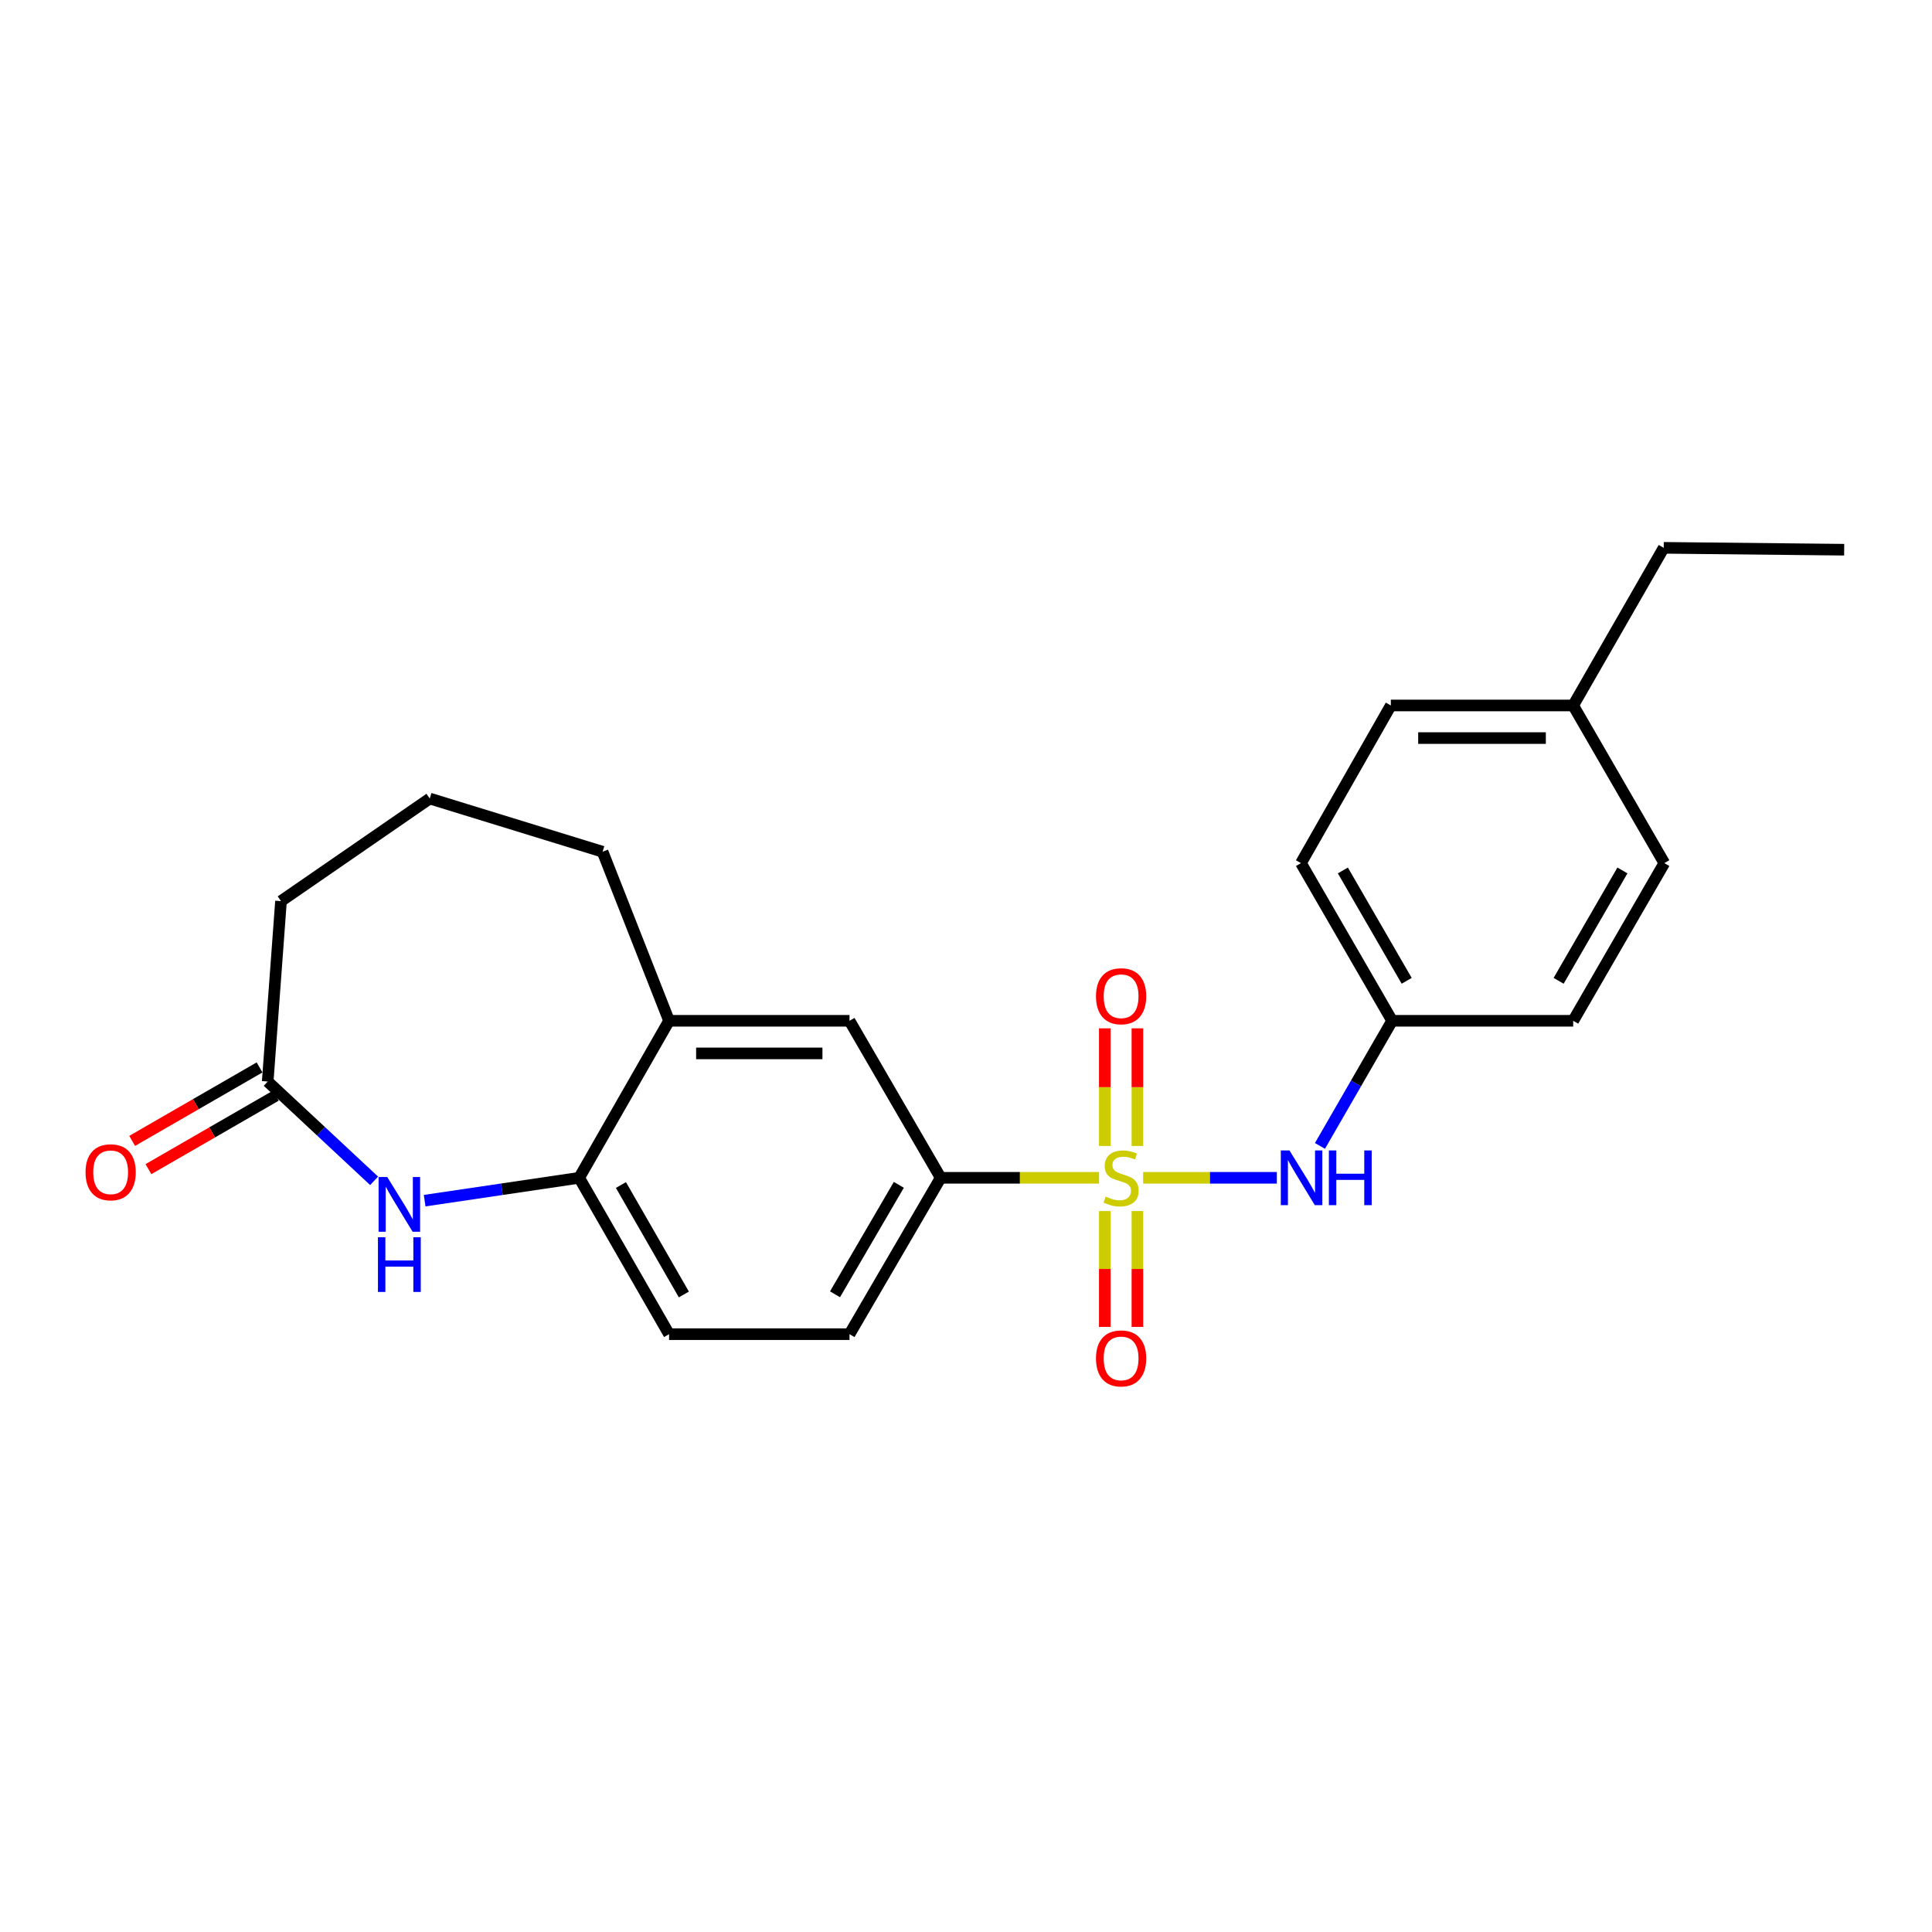 <?xml version='1.0' encoding='iso-8859-1'?>
<svg version='1.1' baseProfile='full'
              xmlns='http://www.w3.org/2000/svg'
                      xmlns:rdkit='http://www.rdkit.org/xml'
                      xmlns:xlink='http://www.w3.org/1999/xlink'
                  xml:space='preserve'
width='1000px' height='1000px' viewBox='0 0 1000 1000'>
<!-- END OF HEADER -->
<rect style='opacity:1.0;fill:#FFFFFF;stroke:none' width='1000' height='1000' x='0' y='0'> </rect>
<path class='bond-1' d='M 568.865,609.631 L 527.879,609.631' style='fill:none;fill-rule:evenodd;stroke:#CCCC00;stroke-width:6px;stroke-linecap:butt;stroke-linejoin:miter;stroke-opacity:1' />
<path class='bond-1' d='M 527.879,609.631 L 486.893,609.631' style='fill:none;fill-rule:evenodd;stroke:#000000;stroke-width:6px;stroke-linecap:butt;stroke-linejoin:miter;stroke-opacity:1' />
<path class='bond-2' d='M 591.695,609.631 L 626.294,609.631' style='fill:none;fill-rule:evenodd;stroke:#CCCC00;stroke-width:6px;stroke-linecap:butt;stroke-linejoin:miter;stroke-opacity:1' />
<path class='bond-2' d='M 626.294,609.631 L 660.894,609.631' style='fill:none;fill-rule:evenodd;stroke:#0000FF;stroke-width:6px;stroke-linecap:butt;stroke-linejoin:miter;stroke-opacity:1' />
<path class='bond-5' d='M 571.841,626.846 L 571.841,656.824' style='fill:none;fill-rule:evenodd;stroke:#CCCC00;stroke-width:6px;stroke-linecap:butt;stroke-linejoin:miter;stroke-opacity:1' />
<path class='bond-5' d='M 571.841,656.824 L 571.841,686.802' style='fill:none;fill-rule:evenodd;stroke:#FF0000;stroke-width:6px;stroke-linecap:butt;stroke-linejoin:miter;stroke-opacity:1' />
<path class='bond-5' d='M 588.718,626.846 L 588.718,656.824' style='fill:none;fill-rule:evenodd;stroke:#CCCC00;stroke-width:6px;stroke-linecap:butt;stroke-linejoin:miter;stroke-opacity:1' />
<path class='bond-5' d='M 588.718,656.824 L 588.718,686.802' style='fill:none;fill-rule:evenodd;stroke:#FF0000;stroke-width:6px;stroke-linecap:butt;stroke-linejoin:miter;stroke-opacity:1' />
<path class='bond-6' d='M 588.718,593.159 L 588.718,562.714' style='fill:none;fill-rule:evenodd;stroke:#CCCC00;stroke-width:6px;stroke-linecap:butt;stroke-linejoin:miter;stroke-opacity:1' />
<path class='bond-6' d='M 588.718,562.714 L 588.718,532.269' style='fill:none;fill-rule:evenodd;stroke:#FF0000;stroke-width:6px;stroke-linecap:butt;stroke-linejoin:miter;stroke-opacity:1' />
<path class='bond-6' d='M 571.841,593.159 L 571.841,562.714' style='fill:none;fill-rule:evenodd;stroke:#CCCC00;stroke-width:6px;stroke-linecap:butt;stroke-linejoin:miter;stroke-opacity:1' />
<path class='bond-6' d='M 571.841,562.714 L 571.841,532.269' style='fill:none;fill-rule:evenodd;stroke:#FF0000;stroke-width:6px;stroke-linecap:butt;stroke-linejoin:miter;stroke-opacity:1' />
<path class='bond-0' d='M 219.799,621.459 L 259.792,615.545' style='fill:none;fill-rule:evenodd;stroke:#0000FF;stroke-width:6px;stroke-linecap:butt;stroke-linejoin:miter;stroke-opacity:1' />
<path class='bond-0' d='M 259.792,615.545 L 299.784,609.631' style='fill:none;fill-rule:evenodd;stroke:#000000;stroke-width:6px;stroke-linecap:butt;stroke-linejoin:miter;stroke-opacity:1' />
<path class='bond-4' d='M 193.637,611.199 L 166.099,585.502' style='fill:none;fill-rule:evenodd;stroke:#0000FF;stroke-width:6px;stroke-linecap:butt;stroke-linejoin:miter;stroke-opacity:1' />
<path class='bond-4' d='M 166.099,585.502 L 138.562,559.806' style='fill:none;fill-rule:evenodd;stroke:#000000;stroke-width:6px;stroke-linecap:butt;stroke-linejoin:miter;stroke-opacity:1' />
<path class='bond-8' d='M 486.893,609.631 L 439.703,528.359' style='fill:none;fill-rule:evenodd;stroke:#000000;stroke-width:6px;stroke-linecap:butt;stroke-linejoin:miter;stroke-opacity:1' />
<path class='bond-9' d='M 486.893,609.631 L 439.703,690.565' style='fill:none;fill-rule:evenodd;stroke:#000000;stroke-width:6px;stroke-linecap:butt;stroke-linejoin:miter;stroke-opacity:1' />
<path class='bond-9' d='M 465.235,613.27 L 432.202,669.924' style='fill:none;fill-rule:evenodd;stroke:#000000;stroke-width:6px;stroke-linecap:butt;stroke-linejoin:miter;stroke-opacity:1' />
<path class='bond-12' d='M 683.205,593.125 L 701.885,560.742' style='fill:none;fill-rule:evenodd;stroke:#0000FF;stroke-width:6px;stroke-linecap:butt;stroke-linejoin:miter;stroke-opacity:1' />
<path class='bond-12' d='M 701.885,560.742 L 720.565,528.359' style='fill:none;fill-rule:evenodd;stroke:#000000;stroke-width:6px;stroke-linecap:butt;stroke-linejoin:miter;stroke-opacity:1' />
<path class='bond-3' d='M 299.784,609.631 L 346.308,690.565' style='fill:none;fill-rule:evenodd;stroke:#000000;stroke-width:6px;stroke-linecap:butt;stroke-linejoin:miter;stroke-opacity:1' />
<path class='bond-3' d='M 321.394,613.36 L 353.961,670.014' style='fill:none;fill-rule:evenodd;stroke:#000000;stroke-width:6px;stroke-linecap:butt;stroke-linejoin:miter;stroke-opacity:1' />
<path class='bond-23' d='M 299.784,609.631 L 346.308,528.359' style='fill:none;fill-rule:evenodd;stroke:#000000;stroke-width:6px;stroke-linecap:butt;stroke-linejoin:miter;stroke-opacity:1' />
<path class='bond-11' d='M 134.346,552.496 L 101.373,571.511' style='fill:none;fill-rule:evenodd;stroke:#000000;stroke-width:6px;stroke-linecap:butt;stroke-linejoin:miter;stroke-opacity:1' />
<path class='bond-11' d='M 101.373,571.511 L 68.401,590.527' style='fill:none;fill-rule:evenodd;stroke:#FF0000;stroke-width:6px;stroke-linecap:butt;stroke-linejoin:miter;stroke-opacity:1' />
<path class='bond-11' d='M 142.777,567.116 L 109.805,586.131' style='fill:none;fill-rule:evenodd;stroke:#000000;stroke-width:6px;stroke-linecap:butt;stroke-linejoin:miter;stroke-opacity:1' />
<path class='bond-11' d='M 109.805,586.131 L 76.832,605.147' style='fill:none;fill-rule:evenodd;stroke:#FF0000;stroke-width:6px;stroke-linecap:butt;stroke-linejoin:miter;stroke-opacity:1' />
<path class='bond-25' d='M 138.562,559.806 L 145.444,466.42' style='fill:none;fill-rule:evenodd;stroke:#000000;stroke-width:6px;stroke-linecap:butt;stroke-linejoin:miter;stroke-opacity:1' />
<path class='bond-7' d='M 346.308,528.359 L 439.703,528.359' style='fill:none;fill-rule:evenodd;stroke:#000000;stroke-width:6px;stroke-linecap:butt;stroke-linejoin:miter;stroke-opacity:1' />
<path class='bond-7' d='M 360.317,545.236 L 425.694,545.236' style='fill:none;fill-rule:evenodd;stroke:#000000;stroke-width:6px;stroke-linecap:butt;stroke-linejoin:miter;stroke-opacity:1' />
<path class='bond-19' d='M 346.308,528.359 L 311.898,440.861' style='fill:none;fill-rule:evenodd;stroke:#000000;stroke-width:6px;stroke-linecap:butt;stroke-linejoin:miter;stroke-opacity:1' />
<path class='bond-10' d='M 439.703,690.565 L 346.308,690.565' style='fill:none;fill-rule:evenodd;stroke:#000000;stroke-width:6px;stroke-linecap:butt;stroke-linejoin:miter;stroke-opacity:1' />
<path class='bond-14' d='M 720.565,528.359 L 814.279,528.359' style='fill:none;fill-rule:evenodd;stroke:#000000;stroke-width:6px;stroke-linecap:butt;stroke-linejoin:miter;stroke-opacity:1' />
<path class='bond-15' d='M 720.565,528.359 L 673.375,446.749' style='fill:none;fill-rule:evenodd;stroke:#000000;stroke-width:6px;stroke-linecap:butt;stroke-linejoin:miter;stroke-opacity:1' />
<path class='bond-15' d='M 728.096,507.669 L 695.064,450.542' style='fill:none;fill-rule:evenodd;stroke:#000000;stroke-width:6px;stroke-linecap:butt;stroke-linejoin:miter;stroke-opacity:1' />
<path class='bond-13' d='M 814.279,365.149 L 719.89,365.149' style='fill:none;fill-rule:evenodd;stroke:#000000;stroke-width:6px;stroke-linecap:butt;stroke-linejoin:miter;stroke-opacity:1' />
<path class='bond-13' d='M 800.121,382.026 L 734.048,382.026' style='fill:none;fill-rule:evenodd;stroke:#000000;stroke-width:6px;stroke-linecap:butt;stroke-linejoin:miter;stroke-opacity:1' />
<path class='bond-21' d='M 814.279,365.149 L 861.141,283.558' style='fill:none;fill-rule:evenodd;stroke:#000000;stroke-width:6px;stroke-linecap:butt;stroke-linejoin:miter;stroke-opacity:1' />
<path class='bond-24' d='M 814.279,365.149 L 861.45,446.749' style='fill:none;fill-rule:evenodd;stroke:#000000;stroke-width:6px;stroke-linecap:butt;stroke-linejoin:miter;stroke-opacity:1' />
<path class='bond-16' d='M 814.279,528.359 L 861.45,446.749' style='fill:none;fill-rule:evenodd;stroke:#000000;stroke-width:6px;stroke-linecap:butt;stroke-linejoin:miter;stroke-opacity:1' />
<path class='bond-16' d='M 806.743,507.671 L 839.763,450.545' style='fill:none;fill-rule:evenodd;stroke:#000000;stroke-width:6px;stroke-linecap:butt;stroke-linejoin:miter;stroke-opacity:1' />
<path class='bond-17' d='M 673.375,446.749 L 719.89,365.149' style='fill:none;fill-rule:evenodd;stroke:#000000;stroke-width:6px;stroke-linecap:butt;stroke-linejoin:miter;stroke-opacity:1' />
<path class='bond-18' d='M 145.444,466.42 L 222.44,413.323' style='fill:none;fill-rule:evenodd;stroke:#000000;stroke-width:6px;stroke-linecap:butt;stroke-linejoin:miter;stroke-opacity:1' />
<path class='bond-20' d='M 311.898,440.861 L 222.44,413.323' style='fill:none;fill-rule:evenodd;stroke:#000000;stroke-width:6px;stroke-linecap:butt;stroke-linejoin:miter;stroke-opacity:1' />
<path class='bond-22' d='M 861.141,283.558 L 954.545,284.533' style='fill:none;fill-rule:evenodd;stroke:#000000;stroke-width:6px;stroke-linecap:butt;stroke-linejoin:miter;stroke-opacity:1' />
<path  class='atom-0' d='M 572.279 619.351
Q 572.599 619.471, 573.919 620.031
Q 575.239 620.591, 576.679 620.951
Q 578.159 621.271, 579.599 621.271
Q 582.279 621.271, 583.839 619.991
Q 585.399 618.671, 585.399 616.391
Q 585.399 614.831, 584.599 613.871
Q 583.839 612.911, 582.639 612.391
Q 581.439 611.871, 579.439 611.271
Q 576.919 610.511, 575.399 609.791
Q 573.919 609.071, 572.839 607.551
Q 571.799 606.031, 571.799 603.471
Q 571.799 599.911, 574.199 597.711
Q 576.639 595.511, 581.439 595.511
Q 584.719 595.511, 588.439 597.071
L 587.519 600.151
Q 584.119 598.751, 581.559 598.751
Q 578.799 598.751, 577.279 599.911
Q 575.759 601.031, 575.799 602.991
Q 575.799 604.511, 576.559 605.431
Q 577.359 606.351, 578.479 606.871
Q 579.639 607.391, 581.559 607.991
Q 584.119 608.791, 585.639 609.591
Q 587.159 610.391, 588.239 612.031
Q 589.359 613.631, 589.359 616.391
Q 589.359 620.311, 586.719 622.431
Q 584.119 624.511, 579.759 624.511
Q 577.239 624.511, 575.319 623.951
Q 573.439 623.431, 571.199 622.511
L 572.279 619.351
' fill='#CCCC00'/>
<path  class='atom-1' d='M 200.447 609.235
L 209.727 624.235
Q 210.647 625.715, 212.127 628.395
Q 213.607 631.075, 213.687 631.235
L 213.687 609.235
L 217.447 609.235
L 217.447 637.555
L 213.567 637.555
L 203.607 621.155
Q 202.447 619.235, 201.207 617.035
Q 200.007 614.835, 199.647 614.155
L 199.647 637.555
L 195.967 637.555
L 195.967 609.235
L 200.447 609.235
' fill='#0000FF'/>
<path  class='atom-1' d='M 195.627 640.387
L 199.467 640.387
L 199.467 652.427
L 213.947 652.427
L 213.947 640.387
L 217.787 640.387
L 217.787 668.707
L 213.947 668.707
L 213.947 655.627
L 199.467 655.627
L 199.467 668.707
L 195.627 668.707
L 195.627 640.387
' fill='#0000FF'/>
<path  class='atom-3' d='M 667.424 595.471
L 676.704 610.471
Q 677.624 611.951, 679.104 614.631
Q 680.584 617.311, 680.664 617.471
L 680.664 595.471
L 684.424 595.471
L 684.424 623.791
L 680.544 623.791
L 670.584 607.391
Q 669.424 605.471, 668.184 603.271
Q 666.984 601.071, 666.624 600.391
L 666.624 623.791
L 662.944 623.791
L 662.944 595.471
L 667.424 595.471
' fill='#0000FF'/>
<path  class='atom-3' d='M 687.824 595.471
L 691.664 595.471
L 691.664 607.511
L 706.144 607.511
L 706.144 595.471
L 709.984 595.471
L 709.984 623.791
L 706.144 623.791
L 706.144 610.711
L 691.664 610.711
L 691.664 623.791
L 687.824 623.791
L 687.824 595.471
' fill='#0000FF'/>
<path  class='atom-6' d='M 567.279 703.106
Q 567.279 696.306, 570.639 692.506
Q 573.999 688.706, 580.279 688.706
Q 586.559 688.706, 589.919 692.506
Q 593.279 696.306, 593.279 703.106
Q 593.279 709.986, 589.879 713.906
Q 586.479 717.786, 580.279 717.786
Q 574.039 717.786, 570.639 713.906
Q 567.279 710.026, 567.279 703.106
M 580.279 714.586
Q 584.599 714.586, 586.919 711.706
Q 589.279 708.786, 589.279 703.106
Q 589.279 697.546, 586.919 694.746
Q 584.599 691.906, 580.279 691.906
Q 575.959 691.906, 573.599 694.706
Q 571.279 697.506, 571.279 703.106
Q 571.279 708.826, 573.599 711.706
Q 575.959 714.586, 580.279 714.586
' fill='#FF0000'/>
<path  class='atom-7' d='M 567.279 515.65
Q 567.279 508.85, 570.639 505.05
Q 573.999 501.25, 580.279 501.25
Q 586.559 501.25, 589.919 505.05
Q 593.279 508.85, 593.279 515.65
Q 593.279 522.53, 589.879 526.45
Q 586.479 530.33, 580.279 530.33
Q 574.039 530.33, 570.639 526.45
Q 567.279 522.57, 567.279 515.65
M 580.279 527.13
Q 584.599 527.13, 586.919 524.25
Q 589.279 521.33, 589.279 515.65
Q 589.279 510.09, 586.919 507.29
Q 584.599 504.45, 580.279 504.45
Q 575.959 504.45, 573.599 507.25
Q 571.279 510.05, 571.279 515.65
Q 571.279 521.37, 573.599 524.25
Q 575.959 527.13, 580.279 527.13
' fill='#FF0000'/>
<path  class='atom-12' d='M 44.271 606.767
Q 44.271 599.967, 47.631 596.167
Q 50.991 592.367, 57.271 592.367
Q 63.551 592.367, 66.911 596.167
Q 70.271 599.967, 70.271 606.767
Q 70.271 613.647, 66.871 617.567
Q 63.471 621.447, 57.271 621.447
Q 51.031 621.447, 47.631 617.567
Q 44.271 613.687, 44.271 606.767
M 57.271 618.247
Q 61.591 618.247, 63.911 615.367
Q 66.271 612.447, 66.271 606.767
Q 66.271 601.207, 63.911 598.407
Q 61.591 595.567, 57.271 595.567
Q 52.951 595.567, 50.591 598.367
Q 48.271 601.167, 48.271 606.767
Q 48.271 612.487, 50.591 615.367
Q 52.951 618.247, 57.271 618.247
' fill='#FF0000'/>
</svg>
